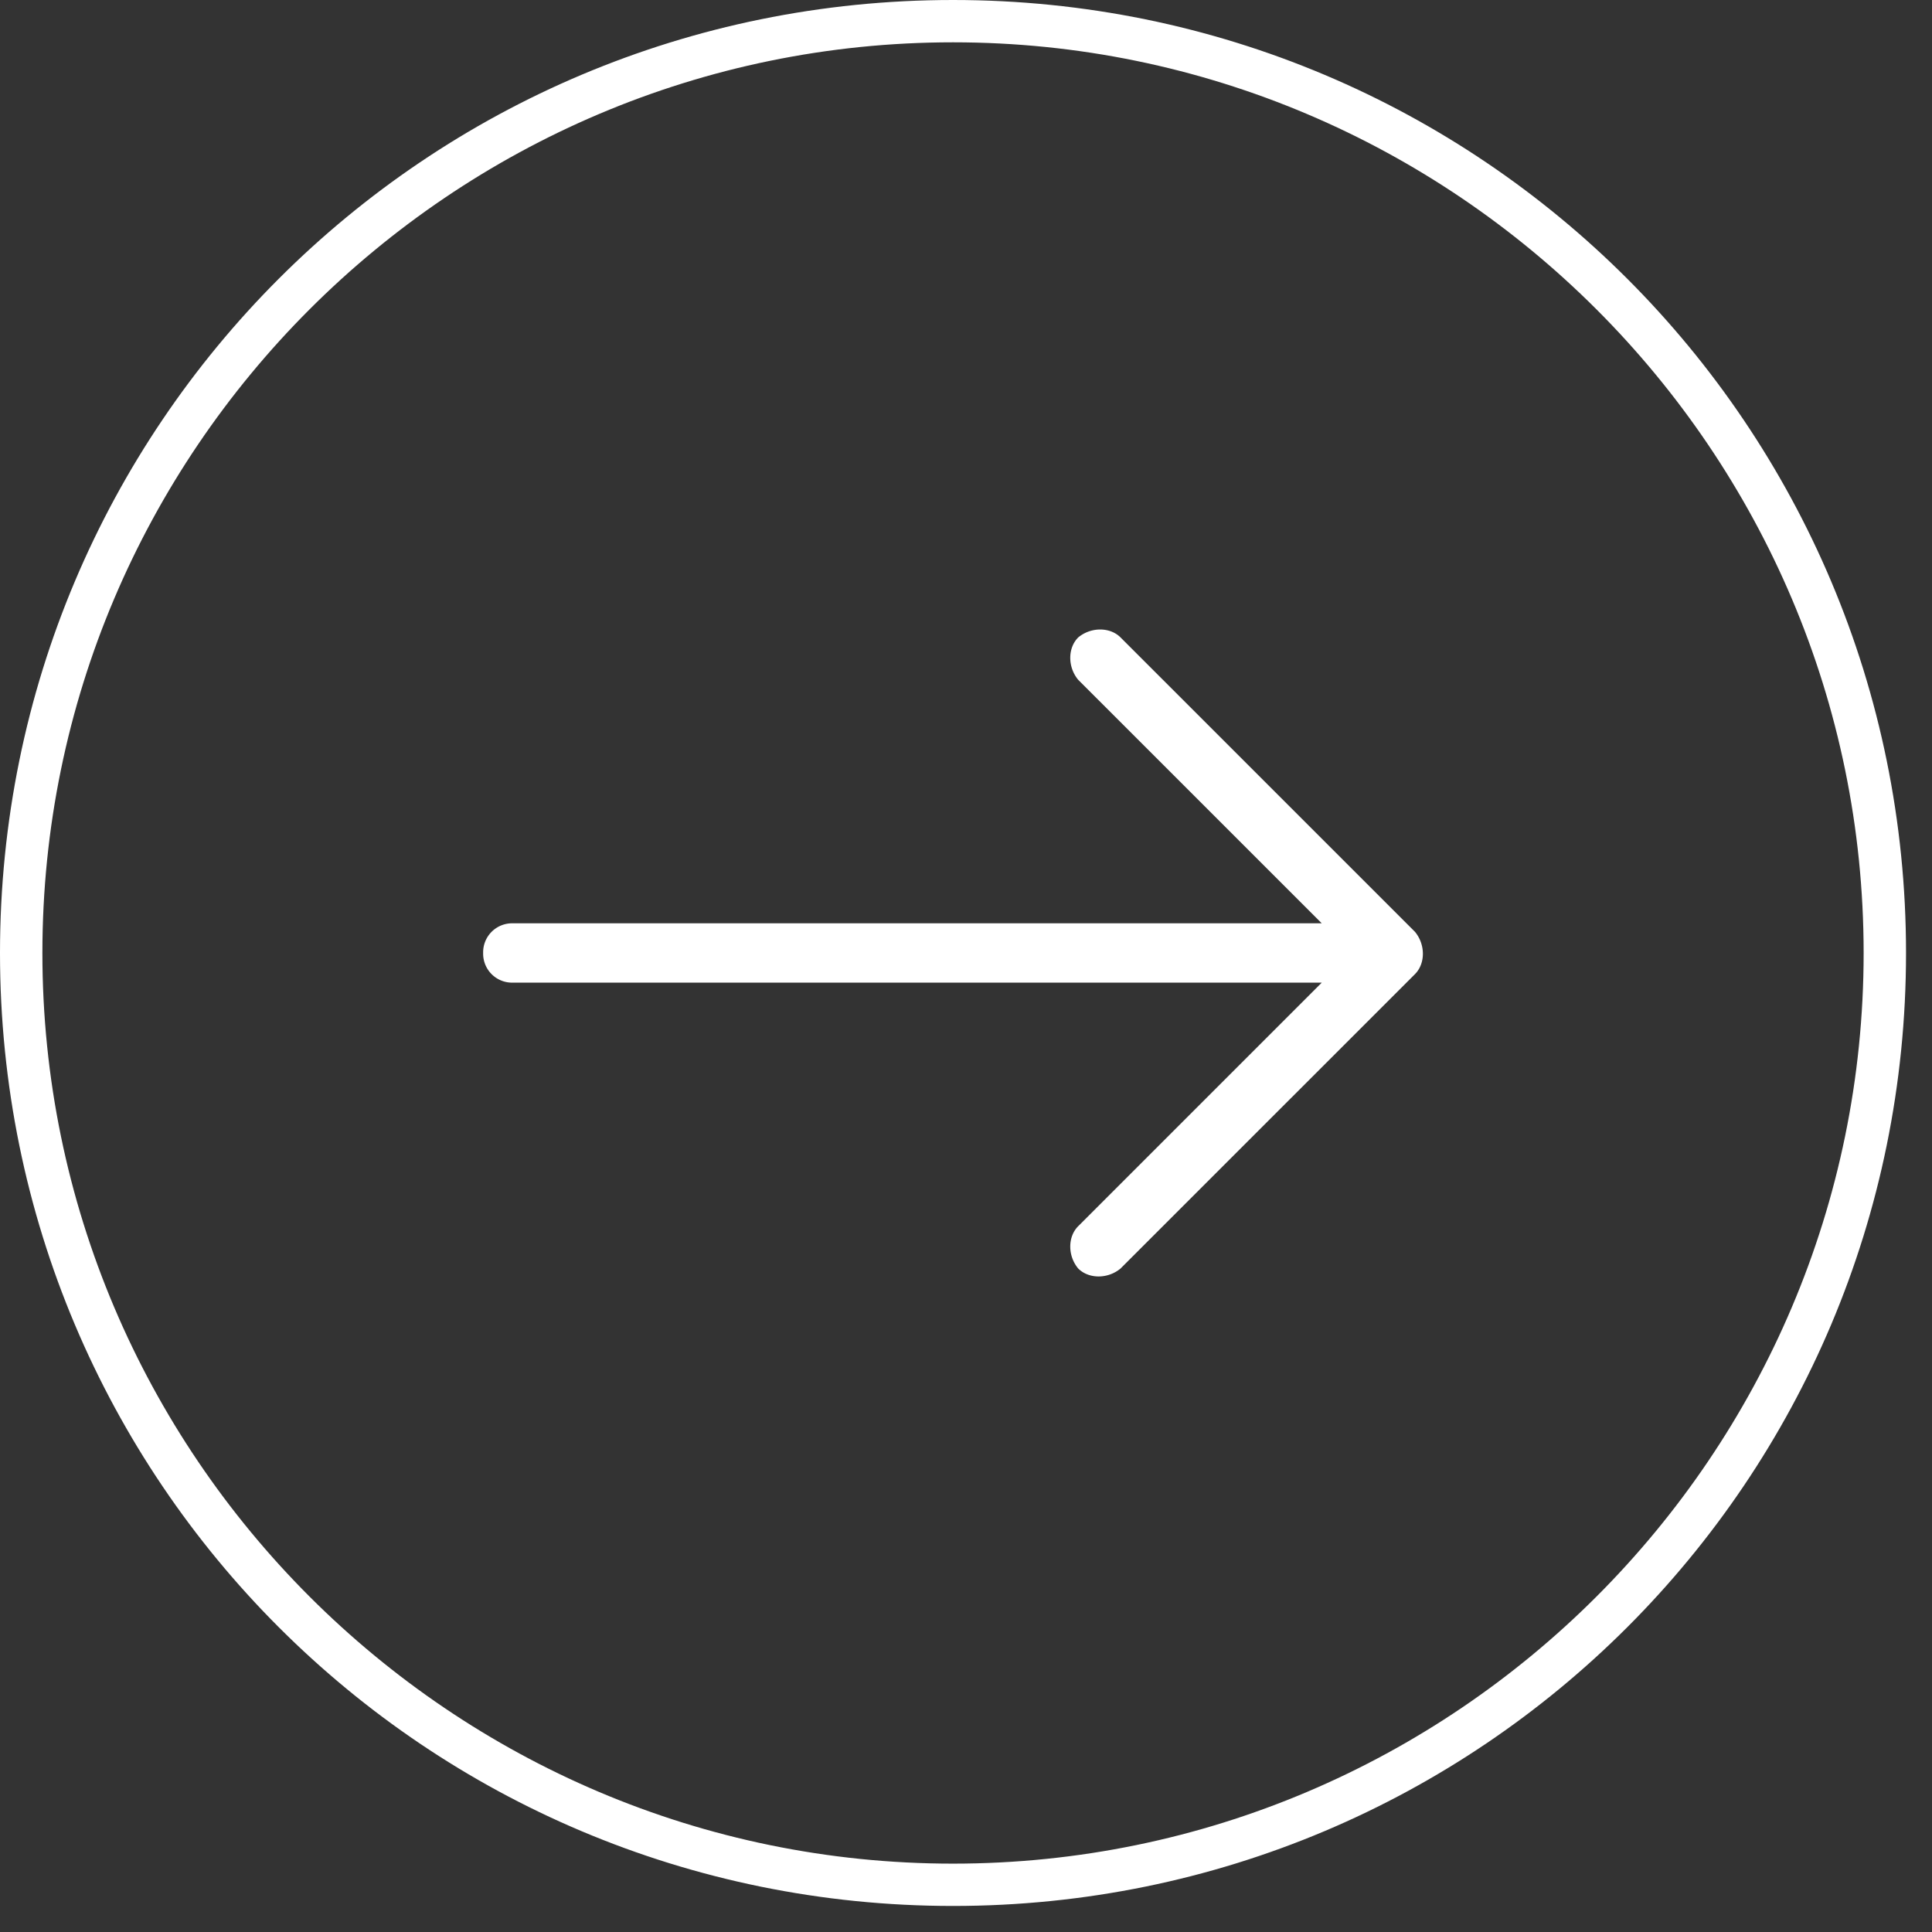 <svg width="100%" height="100%" viewBox="0 0 52 52" version="1.1" xmlns="http://www.w3.org/2000/svg" xml:space="preserve" fill-rule="evenodd" clip-rule="evenodd" stroke-linejoin="round" stroke-miterlimit="1.414"><rect x="0" y="0" width="52" height="52" fill="#333333" stroke="none"/><path d="M51.301 25.65C51.301 11.457 39.844 0 25.651 0 11.457 0 0 11.457 0 25.65c0 14.192 11.457 25.649 25.651 25.649 14.193 0 25.65-11.457 25.65-25.649m-1.141 0c0 13.509-11.001 24.51-24.509 24.51-13.509 0-24.51-11.001-24.51-24.51 0-13.51 11.001-24.511 24.51-24.511 13.508 0 24.509 11.001 24.509 24.511" fill="#fff" fill-rule="nonzero"/><path d="M35.575 26.448l-6.555 6.555c-.285.285-.285.798 0 1.139.285.285.798.285 1.14 0l7.924-7.923c.284-.285.284-.797 0-1.139l-7.924-7.923c-.284-.285-.798-.285-1.14 0-.285.285-.285.798 0 1.14l6.555 6.554H13.802a.78.78 0 0 0-.798.799.78.78 0 0 0 .798.798h21.773z" fill="#fff" fill-rule="nonzero"/></svg>